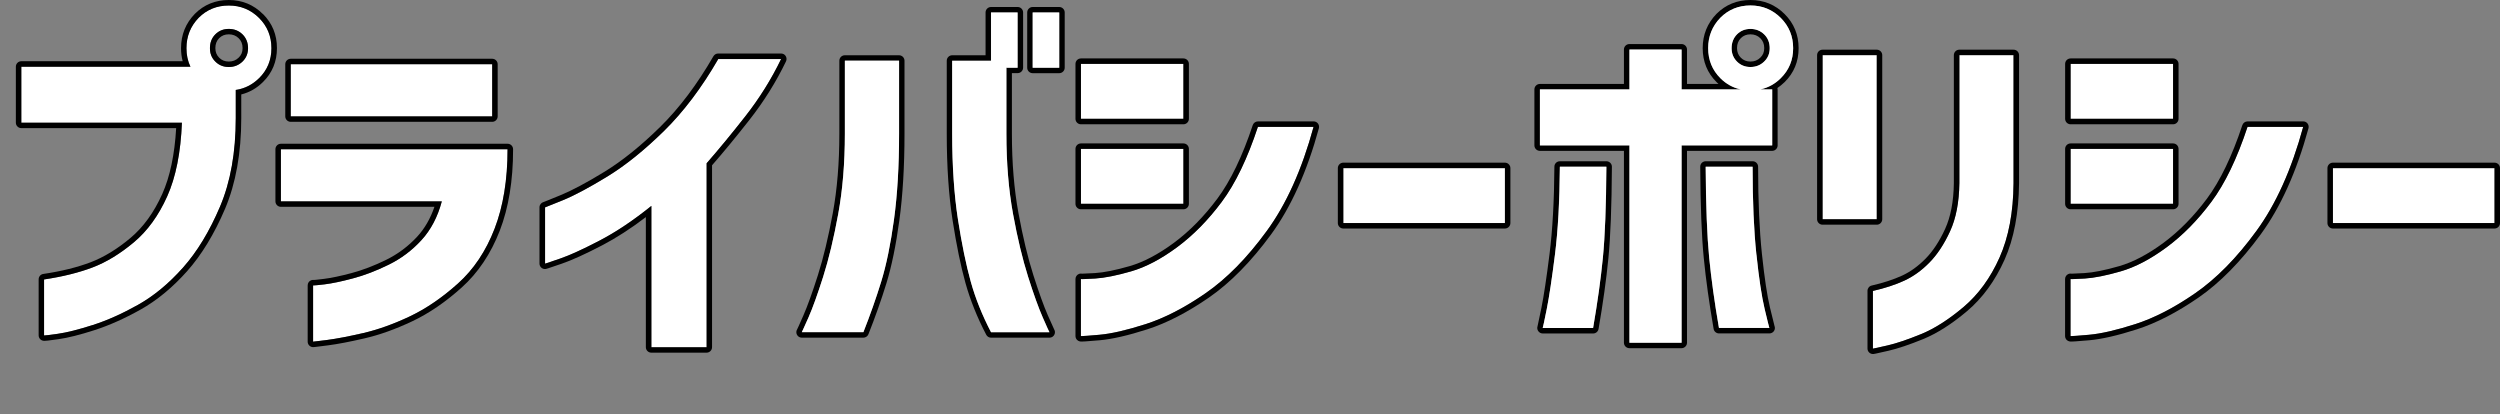 <?xml version="1.0" encoding="UTF-8"?>
<svg id="_レイヤー_2" data-name="レイヤー 2" xmlns="http://www.w3.org/2000/svg" viewBox="0 0 457.38 75.75">
  <rect x="0" y="0" width="457.38" height="75.75" fill="#808080" stroke="none"/>
  <defs>
    <style>
      .cls-1 {
        fill: none;
      }

      .cls-2 {
        fill: #fff;
      }
    </style>
  </defs>
  <g id="_レイヤー_1-2" data-name="レイヤー 1">
    <g>
      <rect class="cls-1" y="1" width="21.26" height="74.75"/>
      <g>
        <g>
          <path class="cls-2" d="M33.28,22.44H3.9v-10.24h31.94l7.3,2.18v7.23c0,6.27-.96,11.67-2.88,16.19s-4.18,8.25-6.78,11.17c-2.6,2.92-5.35,5.19-8.26,6.82-2.9,1.62-5.65,2.85-8.26,3.68-2.6.83-4.73,1.37-6.37,1.6-1.64.23-2.49.33-2.53.29v-10.24c3.41-.51,6.38-1.25,8.9-2.21,2.52-.96,5.02-2.49,7.52-4.58,2.5-2.09,4.53-4.9,6.11-8.42,1.58-3.52,2.47-8.01,2.69-13.47ZM36.35,3.24c1.49-1.49,3.33-2.24,5.5-2.24s4.02.76,5.54,2.27c1.51,1.51,2.27,3.36,2.27,5.54s-.76,4.01-2.27,5.5c-1.52,1.49-3.36,2.24-5.54,2.24s-4.01-.75-5.5-2.24c-1.49-1.49-2.24-3.33-2.24-5.5s.75-4.03,2.24-5.57ZM45.38,8.81c0-1.02-.34-1.87-1.02-2.53-.68-.66-1.52-.99-2.5-.99s-1.8.33-2.46.99-.99,1.5-.99,2.53.33,1.8.99,2.46c.66.66,1.48.99,2.46.99s1.81-.33,2.5-.99c.68-.66,1.02-1.48,1.02-2.46Z"/>
          <g>
            <path class="cls-1" d="M47.39,3.27c-1.52-1.51-3.36-2.27-5.54-2.27s-4.01.75-5.5,2.24c-1.49,1.54-2.24,3.39-2.24,5.57,0,1.24.24,2.37.73,3.39H3.9v10.24h29.38c-.21,5.46-1.11,9.95-2.69,13.47-1.58,3.52-3.62,6.33-6.11,8.42-2.5,2.09-5,3.62-7.52,4.58-2.52.96-5.48,1.7-8.9,2.21v10.24s.03,0,.07,0c.24,0,1.06-.1,2.45-.3,1.64-.24,3.77-.77,6.37-1.6,2.6-.83,5.35-2.06,8.26-3.68,2.9-1.62,5.65-3.89,8.26-6.82,2.6-2.92,4.86-6.65,6.78-11.17s2.88-9.92,2.88-16.19v-5.15c1.63-.24,3.05-.96,4.26-2.15,1.51-1.49,2.27-3.33,2.27-5.5s-.76-4.02-2.27-5.54ZM44.35,11.27c-.68.66-1.52.99-2.5.99s-1.8-.33-2.46-.99c-.66-.66-.99-1.48-.99-2.46s.33-1.87.99-2.53,1.48-.99,2.46-.99,1.81.33,2.5.99c.68.66,1.02,1.5,1.02,2.53s-.34,1.8-1.02,2.46Z"/>
            <path class="cls-1" d="M41.86,6.29c-.71,0-1.29.23-1.76.7-.47.47-.7,1.07-.7,1.82,0,.71.23,1.29.7,1.76.47.47,1.04.7,1.76.7s1.31-.23,1.8-.71c.49-.48.72-1.03.72-1.75s-.24-1.34-.72-1.81c-.49-.48-1.08-.71-1.8-.71Z"/>
            <path d="M48.1,2.57c-1.7-1.7-3.8-2.57-6.24-2.57s-4.53.85-6.21,2.53c-1.68,1.73-2.53,3.84-2.53,6.28,0,.84.1,1.64.3,2.39H3.9c-.55,0-1,.45-1,1v10.24c0,.55.45,1,1,1h28.33c-.28,4.85-1.13,8.9-2.55,12.06-1.51,3.37-3.47,6.08-5.84,8.06-2.4,2.01-4.83,3.49-7.23,4.41-2.44.93-5.36,1.66-8.69,2.15-.49.07-.85.49-.85.99v10.24c0,.27.11.52.29.71.2.2.46.3.78.3.21,0,.69-.04,2.59-.31,1.69-.24,3.89-.79,6.53-1.64,2.65-.85,5.49-2.11,8.44-3.76,2.99-1.67,5.85-4.03,8.52-7.02,2.66-2.99,5-6.84,6.96-11.44,1.96-4.63,2.96-10.21,2.96-16.58v-4.33c1.49-.37,2.82-1.13,3.96-2.26,1.71-1.68,2.57-3.77,2.57-6.22s-.86-4.54-2.56-6.24ZM47.39,14.31c-1.21,1.19-2.63,1.91-4.26,2.15v5.15c0,6.27-.96,11.67-2.88,16.19s-4.18,8.25-6.78,11.17c-2.6,2.92-5.35,5.19-8.26,6.82-2.9,1.62-5.65,2.85-8.26,3.68-2.6.83-4.73,1.37-6.37,1.6-1.39.2-2.21.3-2.45.3-.04,0-.07,0-.07,0v-10.24c3.41-.51,6.38-1.25,8.9-2.21,2.52-.96,5.02-2.49,7.52-4.58,2.5-2.09,4.53-4.9,6.11-8.42,1.58-3.52,2.47-8.01,2.69-13.47H3.9v-10.24h30.94c-.49-1.02-.73-2.15-.73-3.39,0-2.18.75-4.03,2.24-5.57,1.49-1.49,3.33-2.24,5.5-2.24s4.02.76,5.54,2.27c1.51,1.51,2.27,3.36,2.27,5.54s-.76,4.01-2.27,5.5Z"/>
            <path d="M41.86,5.29c-.98,0-1.8.33-2.46.99s-.99,1.5-.99,2.53.33,1.8.99,2.46c.66.66,1.48.99,2.46.99s1.81-.33,2.5-.99c.68-.66,1.02-1.48,1.02-2.46s-.34-1.87-1.02-2.53c-.68-.66-1.52-.99-2.5-.99ZM43.66,10.55c-.49.48-1.08.71-1.8.71s-1.29-.23-1.76-.7c-.47-.47-.7-1.05-.7-1.76,0-.75.23-1.35.7-1.82.47-.47,1.05-.7,1.76-.7s1.31.23,1.8.71c.48.47.72,1.06.72,1.81s-.23,1.27-.72,1.75Z"/>
          </g>
        </g>
        <g>
          <path class="cls-2" d="M80.83,36.84h-29.44v-9.54h41.47c0,5.59-.79,10.43-2.37,14.53-1.58,4.1-3.82,7.45-6.72,10.05-2.9,2.6-5.85,4.61-8.83,6.02-2.99,1.41-5.82,2.42-8.51,3.04-2.69.62-4.86,1.03-6.53,1.25-1.66.21-2.54.32-2.62.32v-10.3s.75-.02,2.11-.19c1.37-.17,3.09-.53,5.18-1.09,2.09-.55,4.27-1.39,6.53-2.5,2.26-1.11,4.26-2.6,5.98-4.48,1.73-1.88,2.98-4.25,3.74-7.1ZM53.18,21.29v-9.54h36.86v9.54h-36.86Z"/>
          <path d="M90.05,11.75v9.54h-36.86v-9.54h36.86M92.86,27.3h0M92.86,27.3c0,5.59-.79,10.43-2.37,14.53-1.58,4.1-3.82,7.45-6.72,10.05-2.9,2.6-5.85,4.61-8.83,6.02-2.99,1.41-5.82,2.42-8.51,3.04-2.69.62-4.86,1.03-6.53,1.25-1.66.21-2.54.32-2.62.32v-10.3s.04.01.11.01c.25,0,.92-.07,2.01-.2,1.37-.17,3.09-.53,5.18-1.09,2.09-.55,4.27-1.39,6.53-2.5,2.26-1.11,4.26-2.6,5.98-4.48,1.73-1.88,2.98-4.25,3.74-7.1h-29.44v-9.54h41.47M90.05,10.75h-36.86c-.55,0-1,.45-1,1v9.54c0,.55.45,1,1,1h36.86c.55,0,1-.45,1-1v-9.54c0-.55-.45-1-1-1h0ZM92.87,26.3h-41.48c-.55,0-1,.45-1,1v9.54c0,.55.45,1,1,1h28.09c-.73,2.14-1.78,3.96-3.13,5.43-1.64,1.78-3.55,3.21-5.69,4.26-2.19,1.08-4.33,1.89-6.34,2.43-2.03.54-3.73.9-5.05,1.06-1.25.16-1.68.19-1.83.2-.05,0-.1-.01-.15-.01-.13,0-.26.02-.38.07-.38.15-.62.52-.62.93v10.3c0,.55.45,1,1,1,.1,0,.19,0,2.75-.33,1.69-.22,3.92-.64,6.63-1.27,2.75-.63,5.68-1.68,8.71-3.11,3.06-1.44,6.11-3.52,9.07-6.18,3.01-2.7,5.36-6.21,6.99-10.43,1.61-4.18,2.43-9.16,2.43-14.82,0-.02,0-.05,0-.07,0-.55-.45-1-1-1h0ZM92.86,28.3h0,0Z"/>
        </g>
        <g>
          <path class="cls-2" d="M131.39,10.79h11.52c-1.79,3.71-3.98,7.21-6.56,10.5-2.58,3.29-4.94,6.14-7.07,8.58v33.66h-10.11v-25.86c-3.29,2.65-6.44,4.76-9.47,6.34-3.03,1.58-5.44,2.68-7.23,3.3s-2.71.93-2.75.93v-10.3s1.13-.44,3.26-1.31c2.13-.87,4.85-2.33,8.16-4.35,3.31-2.03,6.75-4.8,10.34-8.32,3.58-3.52,6.89-7.9,9.92-13.15Z"/>
          <path d="M142.91,10.79c-1.79,3.71-3.98,7.21-6.56,10.5-2.58,3.29-4.94,6.14-7.07,8.58v33.66h-10.11v-25.86c-3.29,2.65-6.44,4.76-9.47,6.34-3.03,1.58-5.44,2.68-7.23,3.3s-2.71.93-2.75.93v-10.3s1.13-.44,3.26-1.31c2.13-.87,4.85-2.33,8.16-4.35,3.31-2.03,6.75-4.8,10.34-8.32,3.58-3.52,6.89-7.9,9.92-13.15h11.52M142.91,9.79h-11.52c-.36,0-.69.19-.87.5-2.97,5.15-6.25,9.5-9.75,12.94-3.51,3.45-6.93,6.2-10.16,8.18-3.25,1.99-5.95,3.43-8.02,4.28-2.38.98-3,1.22-3.15,1.27-.42.12-.74.5-.74.96v10.3c0,.55.45,1,1,1,.22,0,.23,0,3.08-.98,1.85-.64,4.26-1.73,7.37-3.35,2.57-1.34,5.26-3.07,8.01-5.17v23.8c0,.55.45,1,1,1h10.11c.55,0,1-.45,1-1V30.24c2.07-2.37,4.38-5.17,6.86-8.33,2.61-3.33,4.86-6.92,6.67-10.68.15-.31.13-.67-.05-.97s-.5-.47-.85-.47h0ZM142.91,11.79h0,0Z"/>
        </g>
        <g>
          <path d="M193.79,2.28v10.11h-4.86V2.28h4.86M186.17,2.28v10.11h-2.05v-1.28h-2.82V2.28h4.86M181.31,11.11v1.28h2.82v12.1c0,5.38.41,10.27,1.22,14.69.81,4.42,1.73,8.23,2.75,11.46,1.02,3.22,1.92,5.71,2.69,7.46s1.17,2.65,1.22,2.69h-10.69c-1.62-3.12-2.86-6.2-3.71-9.25-.85-3.05-1.63-6.84-2.34-11.36-.7-4.52-1.06-9.75-1.06-15.68v-13.38h7.1M164.48,11.11v13.38c0,5.93-.31,11.16-.93,15.68-.62,4.52-1.4,8.31-2.34,11.36-.94,3.05-2.03,6.13-3.26,9.25h-11.26s.45-.94,1.22-2.69,1.66-4.23,2.69-7.46c1.02-3.22,1.94-7.04,2.75-11.46.81-4.42,1.22-9.31,1.22-14.69v-13.38h9.92M193.79,1.28h-4.86c-.55,0-1,.45-1,1v10.11c0,.55.45,1,1,1h4.86c.55,0,1-.45,1-1V2.28c0-.55-.45-1-1-1h0ZM186.17,1.28h-4.86c-.55,0-1,.45-1,1v7.83h-6.1c-.55,0-1,.45-1,1v13.38c0,5.96.36,11.28,1.07,15.83.71,4.55,1.5,8.41,2.36,11.48.87,3.1,2.14,6.28,3.79,9.44.17.33.51.54.89.54h10.69c.4,0,.77-.24.92-.62.13-.3.09-.65-.08-.92-.07-.13-.31-.65-1.15-2.56-.75-1.71-1.64-4.19-2.65-7.36-1.01-3.17-1.92-6.98-2.72-11.33-.8-4.34-1.2-9.22-1.2-14.51v-11.1h1.05c.55,0,1-.45,1-1V2.28c0-.55-.45-1-1-1h0ZM164.48,10.11h-9.92c-.55,0-1,.45-1,1v13.38c0,5.29-.4,10.17-1.2,14.51-.8,4.36-1.72,8.17-2.72,11.33-1.01,3.17-1.9,5.65-2.65,7.36-.87,1.99-1.09,2.45-1.15,2.56-.17.27-.2.62-.07.92.16.37.52.61.92.61h11.26c.41,0,.78-.25.93-.63,1.24-3.13,2.35-6.27,3.29-9.32.95-3.09,1.75-6.96,2.37-11.52.62-4.55.94-9.87.94-15.82v-13.38c0-.55-.45-1-1-1h0Z"/>
          <path class="cls-2" d="M146.69,60.78s.45-.94,1.22-2.69,1.66-4.23,2.69-7.46c1.02-3.22,1.94-7.04,2.75-11.46.81-4.42,1.22-9.31,1.22-14.69v-13.38h9.92v13.38c0,5.93-.31,11.16-.93,15.68-.62,4.52-1.4,8.31-2.34,11.36-.94,3.05-2.03,6.13-3.26,9.25h-11.26ZM192,60.78h-10.69c-1.62-3.12-2.86-6.2-3.71-9.25-.85-3.05-1.63-6.84-2.34-11.36-.7-4.52-1.06-9.75-1.06-15.68v-13.38h9.92v13.38c0,5.38.41,10.27,1.22,14.69.81,4.42,1.73,8.23,2.75,11.46,1.02,3.22,1.92,5.71,2.69,7.46s1.17,2.65,1.22,2.69ZM181.31,12.39V2.28h4.86v10.11h-4.86ZM188.93,12.39V2.28h4.86v10.11h-4.86Z"/>
        </g>
        <g>
          <path class="cls-2" d="M197.76,21.74v-10.05h18.75v10.05h-18.75ZM230.14,23.21h10.18c-2.13,7.81-4.99,14.17-8.58,19.07-3.58,4.91-7.31,8.69-11.17,11.36-3.86,2.67-7.52,4.55-10.98,5.66-3.46,1.11-6.28,1.76-8.48,1.95-2.2.19-3.32.27-3.36.22v-10.43s.92.01,2.62-.1c1.71-.11,3.89-.54,6.56-1.31,2.67-.77,5.47-2.24,8.42-4.42,2.94-2.18,5.66-4.94,8.16-8.29s4.7-7.92,6.62-13.73ZM197.76,37.29v-10.05h18.75v10.05h-18.75Z"/>
          <path d="M216.51,11.69v10.05h-18.75v-10.05h18.75M240.32,23.21c-2.13,7.81-4.99,14.17-8.58,19.07-3.58,4.91-7.31,8.69-11.17,11.36-3.86,2.67-7.52,4.55-10.98,5.66-3.46,1.11-6.28,1.76-8.48,1.95-1.8.16-2.88.24-3.23.24-.08,0-.12,0-.13-.01v-10.43s.09.02.25.02c.37,0,1.17-.04,2.38-.11,1.71-.11,3.89-.54,6.56-1.31,2.67-.77,5.47-2.24,8.42-4.42,2.94-2.18,5.66-4.94,8.16-8.29s4.7-7.92,6.62-13.73h10.18M216.51,27.24v10.05h-18.75v-10.05h18.75M216.51,10.69h-18.75c-.55,0-1,.45-1,1v10.05c0,.55.45,1,1,1h18.75c.55,0,1-.45,1-1v-10.05c0-.55-.45-1-1-1h0ZM240.32,22.21h-10.18c-.43,0-.81.28-.95.69-1.88,5.67-4.06,10.2-6.48,13.45-2.42,3.25-5.1,5.97-7.95,8.08-2.83,2.09-5.56,3.53-8.1,4.26-2.59.75-4.72,1.17-6.34,1.27-1.19.07-1.97.11-2.32.11-.02,0-.04,0-.05,0-.06-.01-.13-.02-.19-.02-.13,0-.25.02-.37.07-.38.15-.63.52-.63.93v10.43c0,.27.11.52.29.71.3.3.68.3.84.3.14,0,.58,0,3.32-.24,2.26-.2,5.18-.87,8.7-2,3.54-1.14,7.32-3.09,11.24-5.79,3.94-2.72,7.77-6.62,11.41-11.59,3.64-4.98,6.58-11.51,8.73-19.4.08-.3.02-.62-.17-.87s-.48-.39-.79-.39h0ZM240.32,24.21h0,0ZM216.51,26.24h-18.75c-.55,0-1,.45-1,1v10.05c0,.55.45,1,1,1h18.75c.55,0,1-.45,1-1v-10.05c0-.55-.45-1-1-1h0Z"/>
        </g>
        <g>
          <path class="cls-2" d="M245.76,40.81v-10.05h29.57v10.05h-29.57Z"/>
          <path d="M275.33,30.76v10.05h-29.57v-10.05h29.57M275.33,29.76h-29.57c-.55,0-1,.45-1,1v10.05c0,.55.45,1,1,1h29.57c.55,0,1-.45,1-1v-10.05c0-.55-.45-1-1-1h0Z"/>
        </g>
        <g>
          <path d="M320.25,1c2.18,0,4.02.76,5.54,2.27,1.51,1.51,2.27,3.36,2.27,5.54s-.76,4.01-2.27,5.5c-1.07,1.06-2.31,1.74-3.71,2.05h-3.65c-1.4-.31-2.62-.99-3.68-2.05-1.49-1.49-2.24-3.33-2.24-5.5s.75-4.03,2.24-5.57c1.49-1.49,3.33-2.24,5.5-2.24M320.25,12.26c.98,0,1.81-.33,2.5-.99.68-.66,1.02-1.48,1.02-2.46s-.34-1.87-1.02-2.53c-.68-.66-1.52-.99-2.5-.99s-1.8.33-2.46.99-.99,1.5-.99,2.53.33,1.8.99,2.46c.66.66,1.48.99,2.46.99M307.65,9.06v7.3h10.78c.58.13,1.19.19,1.83.19s1.25-.06,1.83-.19h2.14v10.24h-16.58v36.1h-9.54V26.6h-16.38v-10.24h16.38v-7.3h9.54M320.64,30.5c0,6.32.23,11.68.7,16.1.47,4.42.97,7.73,1.5,9.95.53,2.22.82,3.37.86,3.46h-9.22c-.81-4.69-1.41-8.98-1.79-12.86-.38-3.88-.6-9.43-.64-16.64h8.58M293.89,30.5c-.04,7.21-.26,12.76-.64,16.64-.38,3.88-.98,8.17-1.79,12.86h-9.22c.04-.09.29-1.24.74-3.46.45-2.22.95-5.54,1.5-9.95.55-4.42.85-9.78.9-16.1h8.51M320.25,0c-2.44,0-4.53.85-6.21,2.53-1.68,1.73-2.53,3.84-2.53,6.28s.85,4.53,2.53,6.21c.12.12.24.23.36.34h-5.76v-6.3c0-.55-.45-1-1-1h-9.54c-.55,0-1,.45-1,1v6.3h-15.38c-.55,0-1,.45-1,1v10.24c0,.55.45,1,1,1h15.38v35.1c0,.55.45,1,1,1h9.54c.55,0,1-.45,1-1V27.6h15.58c.55,0,1-.45,1-1v-10.24c0-.09-.01-.18-.04-.26.46-.31.89-.67,1.31-1.07,1.71-1.68,2.57-3.77,2.57-6.22s-.86-4.54-2.56-6.24c-1.7-1.7-3.8-2.57-6.24-2.57h0ZM320.25,11.26c-.71,0-1.29-.23-1.76-.7-.47-.47-.7-1.05-.7-1.76,0-.75.23-1.35.7-1.82.47-.47,1.05-.7,1.76-.7s1.31.23,1.8.71c.48.47.72,1.06.72,1.81s-.23,1.27-.72,1.75c-.49.48-1.08.71-1.8.71h0ZM320.64,29.5h-8.58c-.27,0-.52.11-.71.29-.19.19-.29.44-.29.71.04,7.2.26,12.83.65,16.73.38,3.89.99,8.24,1.8,12.94.08.48.5.83.99.83h9.22c.35,0,.67-.18.85-.47.17-.27.2-.6.08-.89-.04-.12-.19-.7-.82-3.33-.52-2.16-1.02-5.47-1.48-9.82-.46-4.35-.7-9.73-.7-15.99,0-.55-.45-1-1-1h0ZM293.89,29.5h-8.51c-.55,0-1,.44-1,.99-.04,6.24-.34,11.62-.89,15.98-.55,4.37-1.05,7.7-1.49,9.88-.54,2.65-.67,3.2-.7,3.32-.1.29-.07.61.1.87.18.29.5.47.85.47h9.22c.49,0,.9-.35.99-.83.81-4.7,1.42-9.05,1.8-12.94.38-3.89.6-9.52.64-16.73,0-.27-.1-.52-.29-.71-.19-.19-.44-.3-.71-.3h0ZM293.89,31.5h0,0Z"/>
          <g>
            <path class="cls-2" d="M284.48,46.6c-.56,4.42-1.06,7.73-1.5,9.95-.45,2.22-.69,3.37-.74,3.46h9.22c.81-4.69,1.41-8.98,1.79-12.86.38-3.88.6-9.43.64-16.64h-8.51c-.04,6.32-.34,11.68-.9,16.1Z"/>
            <path class="cls-2" d="M328.06,8.81c0-2.18-.76-4.02-2.27-5.54-1.52-1.51-3.36-2.27-5.54-2.27s-4.01.75-5.5,2.24c-1.49,1.54-2.24,3.39-2.24,5.57s.75,4.01,2.24,5.5c1.06,1.06,2.3,1.74,3.72,2.05h-10.82v-7.3h-9.54v7.3h-16.38v10.24h16.38v36.1h9.54V26.6h16.58v-10.24h-2.18c1.41-.31,2.67-.98,3.74-2.05,1.51-1.49,2.27-3.33,2.27-5.5ZM322.75,11.27c-.68.66-1.52.99-2.5.99s-1.8-.33-2.46-.99c-.66-.66-.99-1.48-.99-2.46s.33-1.87.99-2.53,1.48-.99,2.46-.99,1.81.33,2.5.99c.68.66,1.02,1.5,1.02,2.53s-.34,1.8-1.02,2.46Z"/>
            <path class="cls-2" d="M321.34,46.6c-.47-4.42-.7-9.78-.7-16.1h-8.58c.04,7.21.26,12.76.64,16.64.38,3.88.98,8.17,1.79,12.86h9.22c-.04-.09-.33-1.24-.86-3.46-.53-2.22-1.04-5.54-1.5-9.95Z"/>
          </g>
        </g>
        <g>
          <path class="cls-2" d="M333.44,40.1V10.09h9.92v30.02h-9.92ZM342.65,63.78v-10.56c2.22-.51,4.14-1.14,5.76-1.89,1.62-.75,3.15-1.84,4.58-3.3,1.43-1.45,2.69-3.36,3.78-5.73,1.09-2.37,1.65-5.3,1.7-8.8V10.09h9.92v23.42c-.04,5.33-.9,9.87-2.56,13.6-1.66,3.73-3.86,6.75-6.59,9.06-2.73,2.3-5.32,3.96-7.78,4.96-2.45,1-4.51,1.7-6.18,2.08-1.66.38-2.54.58-2.62.58Z"/>
          <path d="M368.38,10.09v23.42c-.04,5.33-.9,9.87-2.56,13.6-1.66,3.73-3.86,6.75-6.59,9.06-2.73,2.3-5.32,3.96-7.78,4.96-2.45,1-4.51,1.7-6.18,2.08-1.66.38-2.54.58-2.62.58v-10.56c2.22-.51,4.14-1.14,5.76-1.89,1.62-.75,3.15-1.84,4.58-3.3,1.43-1.45,2.69-3.36,3.78-5.73,1.09-2.37,1.65-5.3,1.7-8.8V10.09h9.92M343.36,10.09v30.02h-9.92V10.09h9.92M368.38,9.09h-9.92c-.55,0-1,.45-1,1v23.42c-.04,3.33-.58,6.15-1.6,8.38-1.03,2.25-2.24,4.08-3.58,5.44-1.34,1.36-2.78,2.4-4.28,3.09-1.55.71-3.42,1.33-5.57,1.82-.45.1-.77.51-.77.97v10.56c0,.55.45,1,1,1,.15,0,.25,0,2.85-.6,1.7-.39,3.83-1.11,6.33-2.13,2.54-1.04,5.25-2.76,8.04-5.12,2.83-2.39,5.14-5.56,6.86-9.41,1.71-3.84,2.6-8.55,2.65-14V10.09c0-.55-.45-1-1-1h0ZM343.36,9.09h-9.92c-.55,0-1,.45-1,1v30.02c0,.55.45,1,1,1h9.92c.55,0,1-.45,1-1V10.09c0-.55-.45-1-1-1h0Z"/>
        </g>
        <g>
          <path class="cls-2" d="M378.81,21.74v-10.05h18.75v10.05h-18.75ZM411.2,23.21h10.18c-2.13,7.81-4.99,14.17-8.58,19.07-3.58,4.91-7.31,8.69-11.17,11.36-3.86,2.67-7.52,4.55-10.98,5.66-3.46,1.11-6.28,1.76-8.48,1.95-2.2.19-3.32.27-3.36.22v-10.43s.92.01,2.62-.1c1.71-.11,3.89-.54,6.56-1.31,2.67-.77,5.47-2.24,8.42-4.42,2.94-2.18,5.66-4.94,8.16-8.29s4.7-7.92,6.62-13.73ZM378.81,37.29v-10.05h18.75v10.05h-18.75Z"/>
          <path d="M397.57,11.69v10.05h-18.75v-10.05h18.75M421.37,23.21c-2.13,7.81-4.99,14.17-8.58,19.07-3.58,4.91-7.31,8.69-11.17,11.36-3.86,2.67-7.52,4.55-10.98,5.66-3.46,1.11-6.28,1.76-8.48,1.95-1.8.16-2.88.24-3.23.24-.08,0-.12,0-.13-.01v-10.43s.09.02.25.02c.37,0,1.17-.04,2.38-.11,1.71-.11,3.89-.54,6.56-1.31,2.67-.77,5.47-2.24,8.42-4.42,2.94-2.18,5.66-4.94,8.16-8.29s4.7-7.92,6.62-13.73h10.18M397.57,27.24v10.05h-18.75v-10.05h18.75M397.57,10.69h-18.75c-.55,0-1,.45-1,1v10.05c0,.55.45,1,1,1h18.75c.55,0,1-.45,1-1v-10.05c0-.55-.45-1-1-1h0ZM421.37,22.21h-10.18c-.43,0-.81.28-.95.69-1.88,5.67-4.06,10.2-6.48,13.45-2.42,3.25-5.1,5.97-7.95,8.08-2.83,2.09-5.56,3.53-8.1,4.26-2.59.75-4.72,1.17-6.34,1.27-1.19.07-1.97.11-2.32.11-.02,0-.04,0-.05,0-.06-.01-.13-.02-.19-.02-.13,0-.25.02-.37.07-.38.15-.63.52-.63.93v10.43c0,.27.11.52.29.71.3.3.68.3.84.3.14,0,.58,0,3.32-.24,2.26-.2,5.18-.87,8.7-2,3.54-1.14,7.32-3.09,11.24-5.79,3.94-2.72,7.77-6.62,11.41-11.59,3.64-4.98,6.58-11.51,8.73-19.4.08-.3.02-.62-.17-.87s-.48-.39-.79-.39h0ZM421.37,24.21h0,0ZM397.57,26.24h-18.75c-.55,0-1,.45-1,1v10.05c0,.55.45,1,1,1h18.75c.55,0,1-.45,1-1v-10.05c0-.55-.45-1-1-1h0Z"/>
        </g>
        <g>
          <path class="cls-2" d="M426.81,40.81v-10.05h29.57v10.05h-29.57Z"/>
          <path d="M456.38,30.76v10.05h-29.57v-10.05h29.57M456.38,29.76h-29.57c-.55,0-1,.45-1,1v10.05c0,.55.45,1,1,1h29.57c.55,0,1-.45,1-1v-10.05c0-.55-.45-1-1-1h0Z"/>
        </g>
      </g>
    </g>
  </g>
</svg>